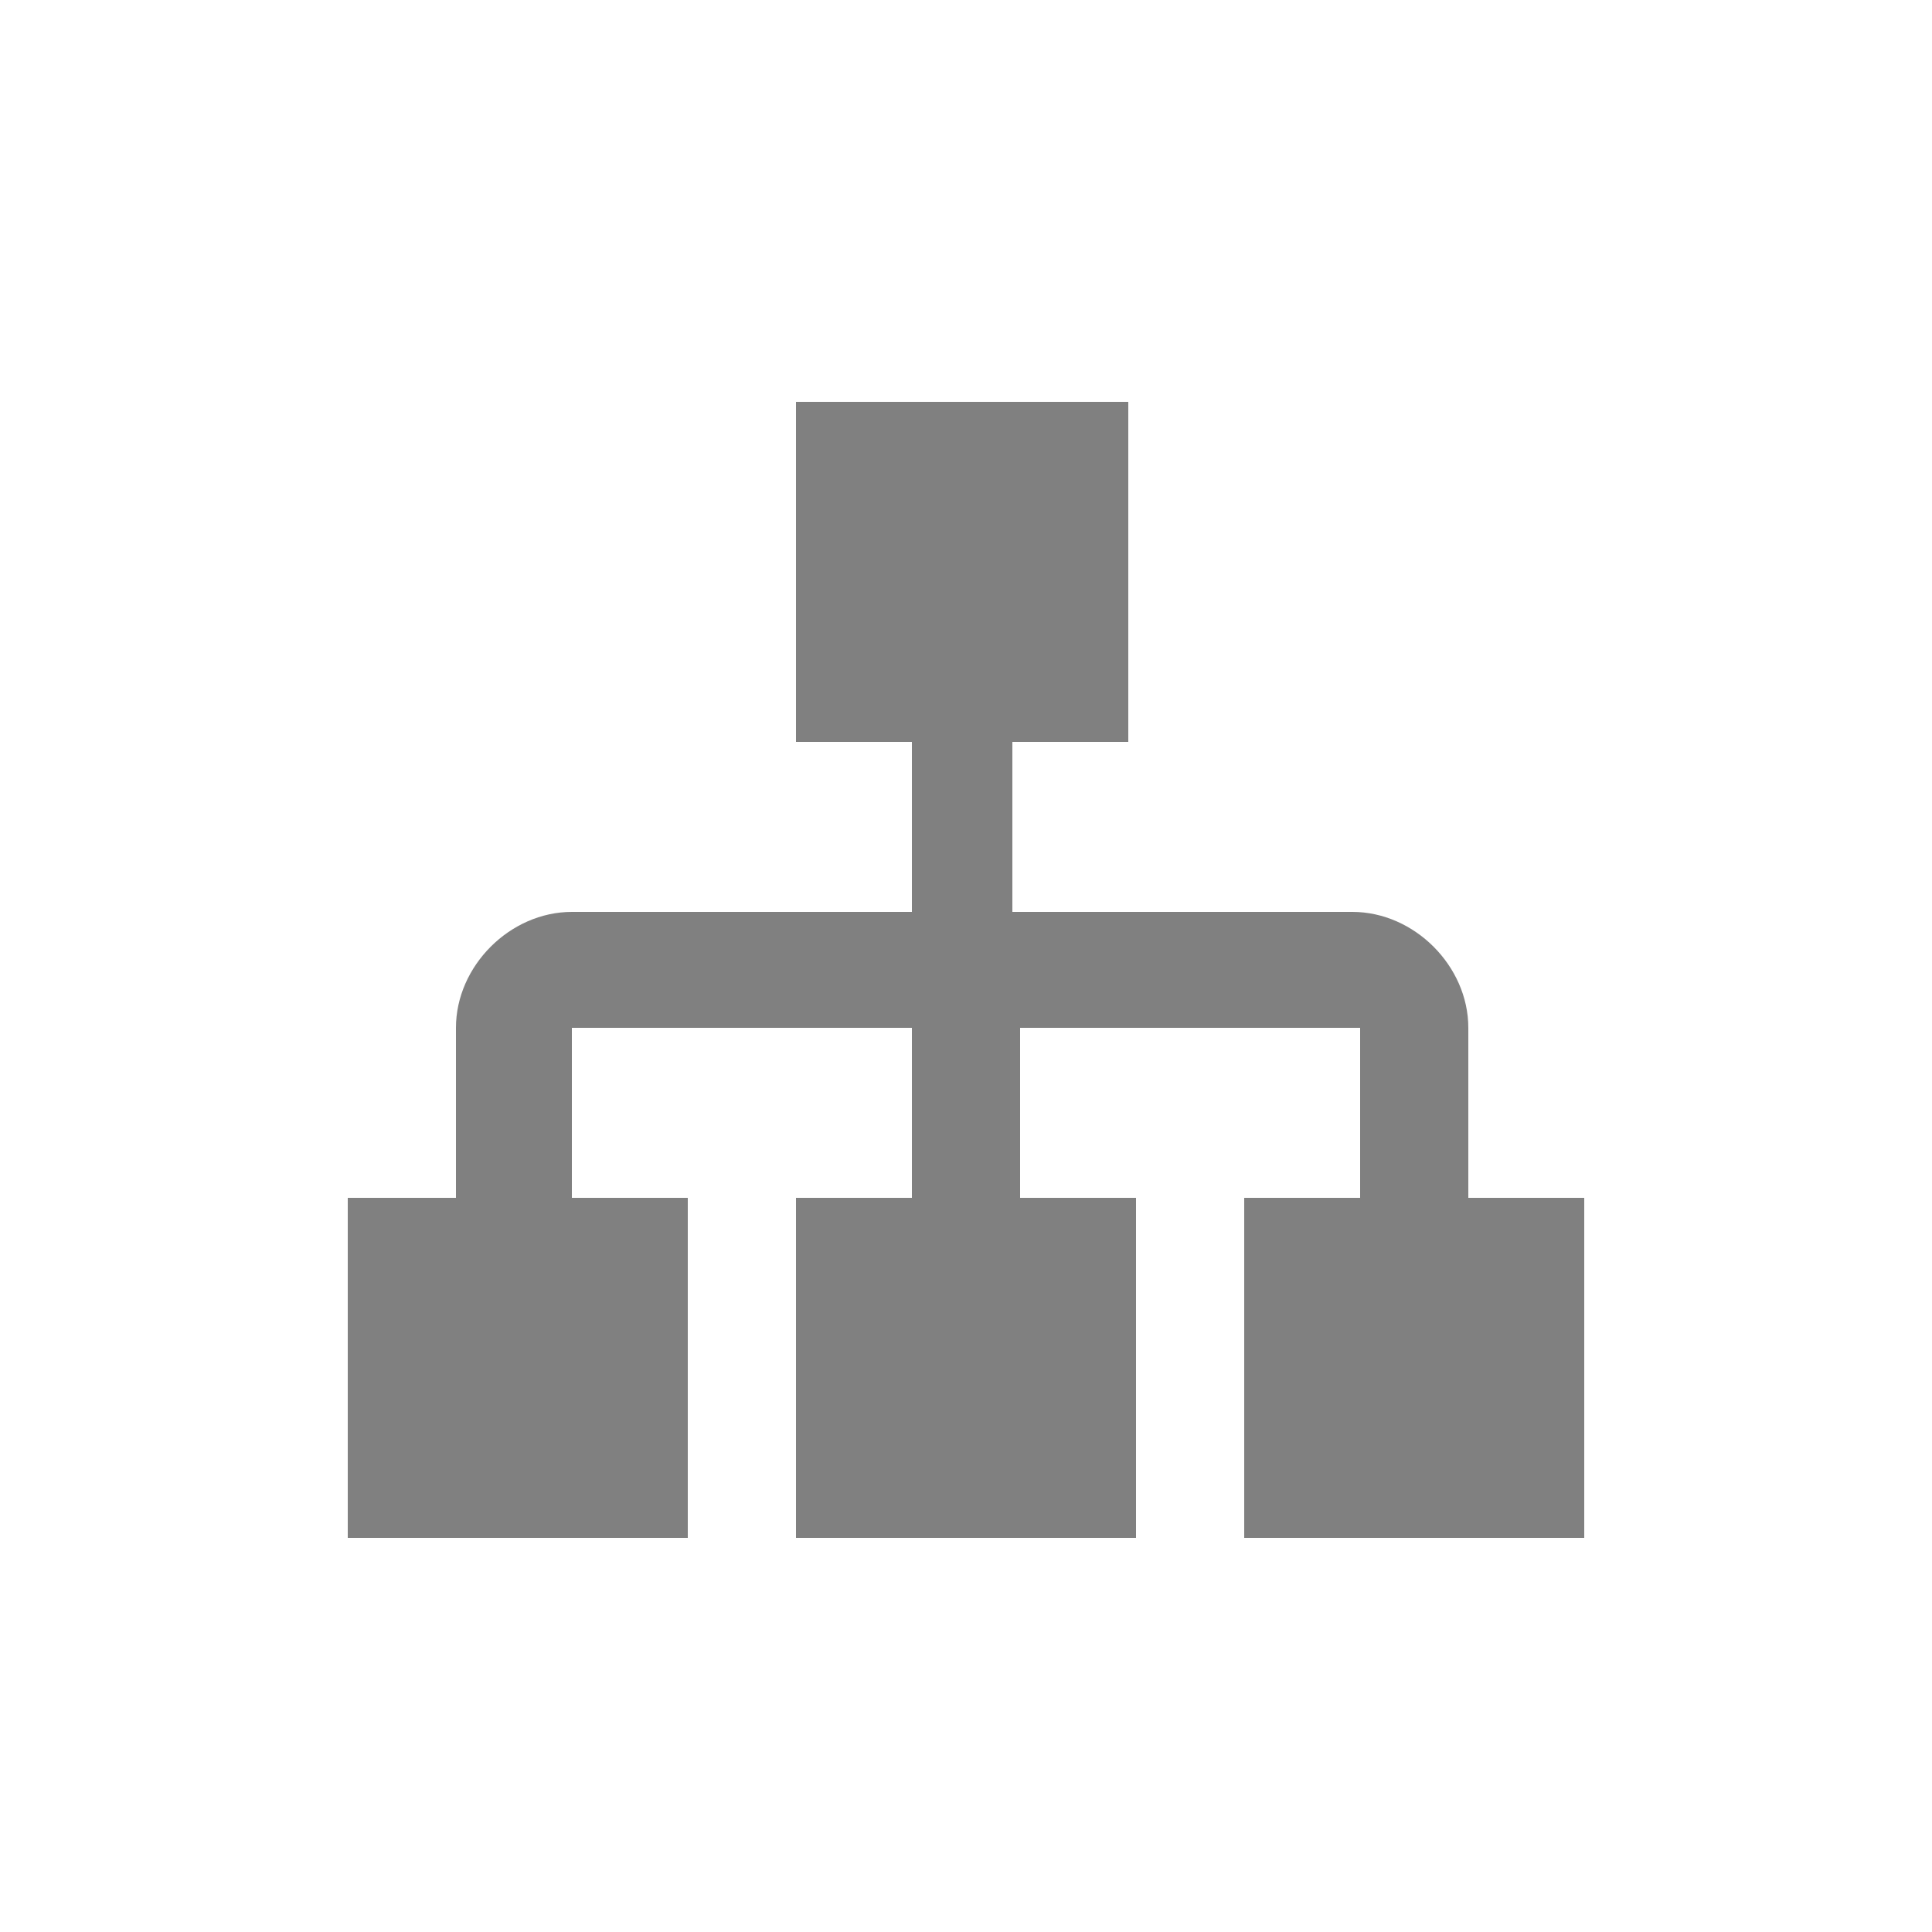 <?xml version="1.0" encoding="utf-8"?>
<!-- Generator: Adobe Illustrator 25.0.0, SVG Export Plug-In . SVG Version: 6.00 Build 0)  -->
<svg version="1.1" id="Layer_1" xmlns="http://www.w3.org/2000/svg" xmlns:xlink="http://www.w3.org/1999/xlink" x="0px" y="0px"
	 viewBox="0 0 25 25" style="enable-background:new 0 0 25 25;" xml:space="preserve">
<style type="text/css">
	.st0{fill:#808080;}
</style>
<path class="st0" d="M10.3,5.2v4.4h1.5v2.2H7.4c-0.8,0-1.5,0.7-1.5,1.5v2.2H4.5v4.4h4.4v-4.4H7.4v-2.2h4.4v2.2h-1.5v4.4h4.4v-4.4
	h-1.5v-2.2h4.4v2.2h-1.5v4.4h4.4v-4.4H19v-2.2c0-0.8-0.7-1.5-1.5-1.5h-4.4V9.6h1.5V5.2H10.3z"/>
</svg>
